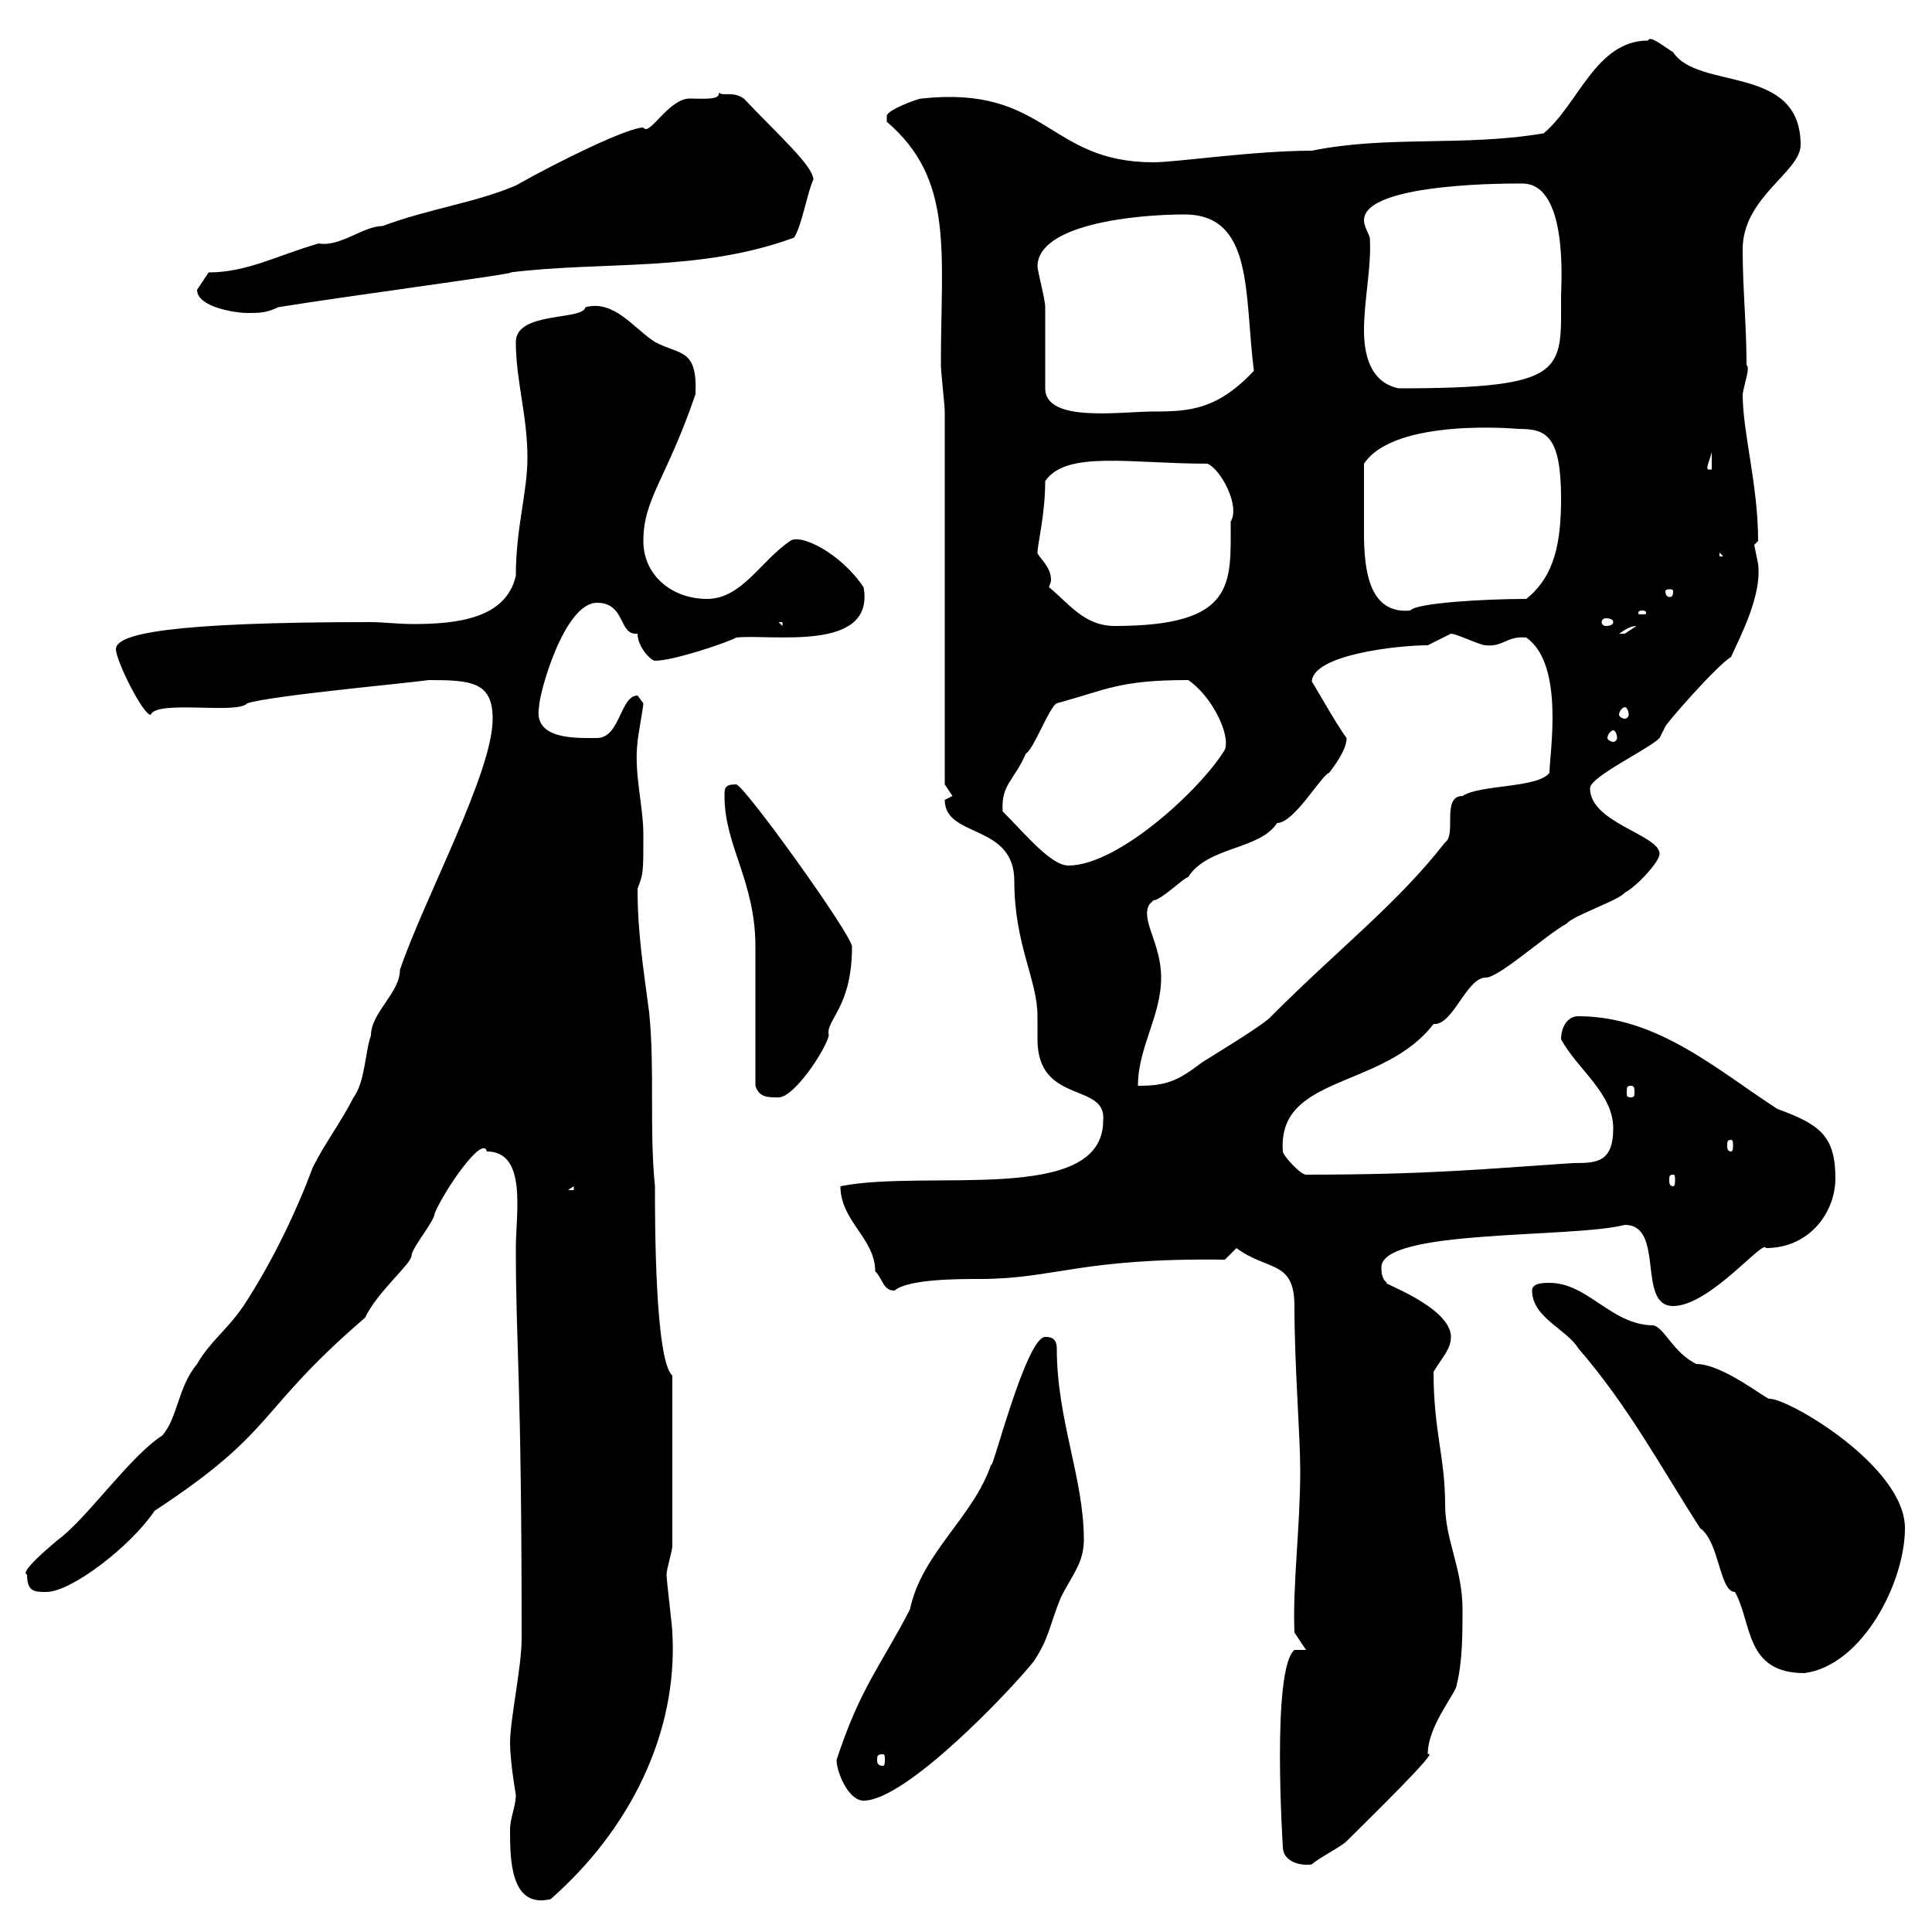 <svg xmlns="http://www.w3.org/2000/svg" xmlns:xlink="http://www.w3.org/1999/xlink" width="300" height="300"><path d="M79.20 284.10C79.20 288.60 79.20 296.40 85.50 294.90C97.80 284.10 105.30 269.10 104.40 253.50C104.40 252.60 103.50 245.40 103.50 244.50C103.50 243.60 104.40 240.90 104.40 240L104.40 213.60C101.70 211.20 101.70 189.60 101.70 184.20C100.80 175.20 101.70 166.20 100.80 157.20C99.90 150.30 99 144.90 99 138C99.90 135.60 99.90 135.60 99.90 129.60C99.90 125.10 98.40 120 99 115.20C99 114.60 99.90 109.80 99.90 109.20C99.90 109.20 99 108 99 108C96.30 108 96.30 114.60 92.70 114.60C89.40 114.60 82.80 114.90 83.70 109.80C83.70 107.70 87.60 93.60 92.70 93.60C97.20 93.60 96 98.70 99 98.40C99 100.50 101.10 102.60 101.70 102.60C104.70 102.60 113.40 99.60 114.30 99C119.70 98.40 135.90 101.40 134.10 91.20C130.50 85.80 124.20 82.80 122.70 84C118.20 87 115.20 93 109.80 93C104.40 93 99.90 89.40 99.90 84C99.90 77.40 103.50 74.40 108 61.20C108.30 54 105.60 55.20 101.70 53.10C98.40 51 95.40 46.50 90.90 47.70C90.60 49.80 80.10 48.30 80.10 53.10C80.10 59.10 81.90 64.50 81.90 71.10C81.90 76.50 80.10 81.90 80.10 89.40C78.60 96 71.10 96.90 64.20 96.90C61.80 96.90 59.40 96.60 57.60 96.60C26.40 96.60 18 98.40 18 100.80C18 102.60 22.20 111 23.40 111C24.30 108.60 36.90 111 38.40 109.20C42.30 108 62.10 106.20 66.60 105.60C73.20 105.60 76.50 105.90 76.50 111.60C76.50 120 66 139.20 62.10 150.60C62.10 154.20 57.60 157.20 57.60 160.80C56.70 163.20 56.70 168 54.90 170.40C53.10 174 50.40 177.60 48.60 181.20C45.90 188.40 42.30 195.90 37.80 202.80C35.10 206.70 32.70 208.20 30.60 211.80C27.60 215.40 27.60 220.20 25.20 222.90C20.10 226.20 13.50 235.80 9 239.10C7.20 240.60 3 244.20 4.20 244.50C4.20 247.20 5.40 247.20 7.20 247.20C11.10 247.20 20.40 240 24 234.60C43.20 222 39.60 219.30 56.70 204.60C58.50 200.70 63.90 196.20 63.90 195C63.90 193.80 67.50 189.60 67.50 188.40C69 184.80 75 176.10 75.60 178.80C81.90 178.80 80.10 188.40 80.10 193.80C80.10 209.40 81 213.30 81 254.40C81 258.90 79.20 267 79.20 270.60C79.20 273.60 80.10 278.70 80.10 278.70C80.10 280.50 79.20 282.30 79.20 284.10ZM199.20 286.80C199.20 288.90 201.60 289.80 203.70 289.50C204.60 288.60 208.20 286.80 209.10 285.90C213 282 223.80 271.50 221.70 272.40C221.70 267.90 226.20 262.80 226.20 261.60C227.10 258 227.10 253.50 227.10 249.90C227.10 243.60 224.40 239.10 224.40 233.70C224.40 226.20 222.60 222.30 222.60 213C224.10 210.60 225.30 209.40 225.30 207.60C225.30 202.80 213.60 198.90 215.40 199.20C214.50 198.60 214.50 197.40 214.50 196.80C214.50 190.80 244.20 192.30 252.30 190.20C258.60 190.20 254.10 202.80 259.80 202.80C265.50 202.80 273.90 192.30 274.20 193.80C281.10 193.80 285 188.10 285 183C285 176.40 282.60 174.60 276 172.20C266.70 166.20 257.40 157.80 245.10 157.80C243.30 157.80 242.40 159.60 242.40 161.40C245.10 166.20 250.50 169.80 250.50 175.20C250.50 180.60 247.80 180.60 244.20 180.60C230.70 181.50 222 182.40 202.80 182.40C201.90 182.40 199.20 179.40 199.20 178.80C198.30 166.80 214.80 169.20 222.60 159C225.60 159.30 227.70 151.80 230.70 151.80C232.80 151.80 240 145.20 243.30 143.40C244.20 142.20 251.40 139.80 252.30 138.60C254.10 137.70 257.70 133.80 257.70 132.60C257.70 129.60 246.90 127.80 246.90 122.40C246.90 120.60 255.90 116.40 257.70 114.60C257.70 114.60 258.60 112.80 258.60 112.80C258.60 112.50 266.40 103.50 268.80 102C270.30 98.70 273.60 92.40 273 87.60C273 87.60 272.40 84.60 272.40 84.60C272.40 84.60 273 84 273 84C273 75.30 270.60 67.20 270.60 61.20C270.90 59.40 271.80 57 271.20 56.70C271.20 50.40 270.60 45 270.60 38.70C270.60 30.60 279.60 26.70 279.60 22.50C279.60 9.90 263.70 14.10 259.80 8.10C258.30 7.20 256.20 5.40 255.90 6.30C247.80 6.30 245.10 16.20 239.70 20.70C227.40 22.80 215.40 21 203.70 23.40C194.70 23.40 182.70 25.20 179.10 25.20C162.60 25.20 162.60 13.20 143.10 15.30C142.50 15.30 137.70 17.10 137.70 18C137.70 18.90 137.70 18.90 137.70 18.90C148.20 27.90 146.10 39 146.10 56.70C146.10 57.60 146.70 63 146.70 63.90L146.70 121.80C146.70 121.80 147.90 123.60 147.90 123.60C147.90 123.60 146.70 124.20 146.70 124.20C146.70 130.20 157.50 127.80 157.50 136.80C157.50 146.70 161.10 152.10 161.10 157.80C161.10 158.40 161.10 159.90 161.10 161.40C161.10 171.60 171.90 168 171.30 174C171.30 187.20 144 181.50 130.50 184.20C130.50 189.60 135.90 192.30 135.90 197.40C137.10 198.60 137.10 200.40 138.90 200.40C141 198.60 148.80 198.60 152.10 198.60C163.80 198.60 167.70 195.30 190.20 195.60C190.20 195.60 192 193.80 192 193.80C196.80 197.40 201 195.60 201 202.80C201 212.10 201.90 222.90 201.90 228.30C201.90 237.30 200.70 246 201 253.50L202.80 256.20L201 256.20C197.40 259.20 199.20 286.80 199.20 286.80ZM129.90 273.30C129.90 275.10 131.70 279.60 134.10 279.60C140.70 279.60 156.90 262.50 160.50 258C162.90 254.40 162.90 252.60 164.70 248.10C166.50 244.50 168.30 242.70 168.30 239.10C168.30 229.50 164.10 220.50 164.10 209.40C164.10 207.60 162.90 207.60 162.30 207.60C159.30 207.60 153.90 229.20 153.90 227.40C151.20 235.50 143.10 241.20 141.30 249.90C136.80 258.60 133.50 262.20 129.90 273.30ZM137.10 272.40C137.40 272.40 137.40 272.70 137.40 273.30C137.40 273.60 137.40 274.20 137.10 274.20C136.20 274.20 136.20 273.60 136.20 273.30C136.20 272.70 136.20 272.40 137.10 272.40ZM237.90 200.40C237.90 204.60 243.30 206.40 245.10 209.40C252.90 218.40 258 228 264 237.30C267 239.40 267 247.20 269.40 247.20C272.10 252 270.90 259.80 280.20 259.80C289.20 258.60 295.80 245.70 295.80 237.30C295.80 227.70 277.80 217.20 274.80 217.20C274.50 217.50 267.60 211.80 263.40 211.80C259.80 210 258.60 206.40 256.80 205.80C250.20 205.80 246.60 199.20 240.60 199.20C239.70 199.20 237.90 199.20 237.90 200.40ZM89.10 184.20L89.10 184.80L88.20 184.80ZM259.80 182.40C260.10 182.40 260.10 182.70 260.10 183.30C260.10 183.60 260.10 184.20 259.80 184.20C259.20 184.20 259.20 183.60 259.20 183.30C259.20 182.70 259.20 182.40 259.80 182.40ZM268.80 177C269.10 177 269.10 177.30 269.10 177.90C269.10 178.20 269.10 178.80 268.80 178.80C268.20 178.80 268.20 178.20 268.20 177.90C268.20 177.30 268.20 177 268.80 177ZM117.30 168.60C117.90 170.40 119.10 170.40 120.90 170.40C123.30 170.40 128.10 163.20 128.70 160.80C128.10 158.40 132.30 156.60 132.30 147C132.30 145.20 115.50 121.80 114.30 121.80C112.50 121.80 112.50 122.40 112.50 123.60C112.50 131.40 117.30 136.80 117.30 147C117.30 150.60 117.30 165 117.30 168.60ZM253.20 168.60C253.80 168.60 253.80 168.90 253.80 169.80C253.80 170.10 253.80 170.40 253.20 170.40C252.60 170.40 252.60 170.10 252.60 169.80C252.60 168.90 252.60 168.60 253.20 168.60ZM180.30 151.80C180.30 146.40 177 142.80 178.50 140.40C178.50 140.40 179.10 139.80 179.10 139.80C180.30 139.80 183.90 136.20 184.50 136.20C187.50 131.40 195.60 132 198.30 127.80C201 127.80 205.20 120.30 206.40 120C207.30 118.80 209.10 116.40 209.10 114.60C207.30 112.20 203.70 105.60 203.70 105.90C203.70 101.70 216.90 100.20 221.70 100.20C221.70 100.20 225.30 98.40 225.30 98.40C226.20 98.40 229.80 100.20 230.70 100.20C233.40 100.50 234 98.70 237 99C243 103.20 240.60 117 240.60 120C238.80 122.40 229.80 121.80 227.10 123.60C223.80 123.60 226.20 129.60 224.40 130.80C216.90 140.40 208.20 147 197.40 157.80C196.50 159 187.50 164.40 186.60 165C182.70 168 180.90 168.60 176.70 168.60C176.70 162.60 180.30 157.80 180.30 151.80ZM155.70 126C155.40 121.80 157.50 121.20 159.30 117C160.50 116.40 162.90 109.80 164.10 109.20C171.90 107.10 173.70 105.60 184.50 105.60C188.10 108 191.10 114 190.20 116.40C186.60 122.40 173.70 134.40 165.90 134.40C163.20 134.40 159.30 129.60 155.70 126ZM250.50 113.40C250.80 113.40 251.10 114 251.10 114.60C251.10 114.90 250.80 115.20 250.50 115.20C250.20 115.20 249.60 114.90 249.60 114.60C249.60 114 250.20 113.40 250.50 113.40ZM252.30 109.80C252.60 109.80 252.90 110.40 252.90 111C252.90 111.30 252.60 111.60 252.30 111.60C252 111.60 251.40 111.30 251.40 111C251.40 110.40 252 109.80 252.30 109.80ZM254.10 97.20C254.10 97.20 252.30 98.40 252.30 98.40C251.40 98.40 251.40 98.40 251.40 98.40C252.30 97.80 253.20 97.20 254.10 97.20ZM120.90 96.60L121.50 96.60L121.50 97.20ZM162.90 91.20C162.90 90.90 163.20 90.60 163.20 90C163.20 87.90 161.10 86.40 161.10 85.80C161.10 84.60 162.30 79.80 162.30 74.70C165.60 69.90 175.50 72 187.50 72C189.60 72.90 192.60 78.60 191.10 81C191.10 90.60 192 97.20 173.10 97.20C168.30 97.20 165.90 93.60 162.90 91.20ZM250.50 96.60C250.50 96.90 250.20 97.20 249.30 97.20C249 97.20 248.70 96.90 248.70 96.60C248.70 96.30 249 96 249.30 96C250.20 96 250.50 96.30 250.50 96.60ZM255 94.80C255.60 94.80 255.60 95.10 255.60 95.10C255.60 95.40 255.60 95.40 255 95.40C254.40 95.40 254.40 95.40 254.40 95.10C254.40 95.10 254.40 94.80 255 94.80ZM211.80 78.60C211.80 77.40 211.80 72.90 211.80 72C216.60 64.80 235.80 66.60 235.80 66.60C240 66.60 242.40 67.50 242.40 77.40C242.40 84 241.50 89.40 237 93C230.70 93 219.90 93.60 219 94.80C212.70 95.40 211.80 88.80 211.80 82.80C211.80 81.60 211.80 80.10 211.80 78.60ZM259.80 91.80C259.80 92.70 259.50 92.70 259.20 92.70C259.20 92.70 258.60 92.70 258.60 91.80C258.60 91.50 259.20 91.50 259.20 91.50C259.50 91.50 259.80 91.50 259.80 91.80ZM267 85.80L267.60 86.40L267 86.40ZM265.80 70.20L265.80 72.90L265.20 72.90C264.90 72.60 265.50 71.40 265.80 70.20ZM162.30 60.30C162.30 58.50 162.30 49.50 162.30 47.70C162.30 46.50 161.10 42 161.10 41.40C161.10 34.80 176.40 33.30 183.90 33.30C194.70 33.30 193.20 45.60 194.70 57.60C189 63.60 184.80 63.90 179.10 63.90C174 63.90 162.30 65.70 162.30 60.30ZM211.80 51.30C211.80 46.50 213 41.40 212.70 36.90C212.40 36 211.80 35.10 211.80 34.20C211.80 28.20 235.80 28.50 236.40 28.50C243.60 28.50 242.40 44.40 242.40 45.90C242.40 57.60 243.60 60.30 217.20 60.30C212.70 59.40 211.80 54.90 211.80 51.30ZM30.60 45C30.60 47.70 36.60 48.60 38.40 48.60C40.20 48.60 41.40 48.60 43.20 47.70C54.30 45.90 81.60 42.30 79.20 42.30C93.90 40.50 108.60 42.30 123.30 36.90C124.50 35.10 125.40 29.70 126.30 27.90C126.30 25.80 120.90 21 115.50 15.30C113.70 14.10 112.50 15 111.60 14.40C111.90 15.60 108.90 15.30 107.10 15.30C103.80 15.30 100.80 21.30 99.90 19.80C97.50 19.80 87 24.90 80.10 28.80C73.80 31.50 66.60 32.40 59.40 35.10C56.40 35.10 52.80 38.40 49.50 37.80C43.20 39.60 38.40 42.30 32.40 42.30C32.40 42.30 30.60 45 30.60 45Z"/></svg>